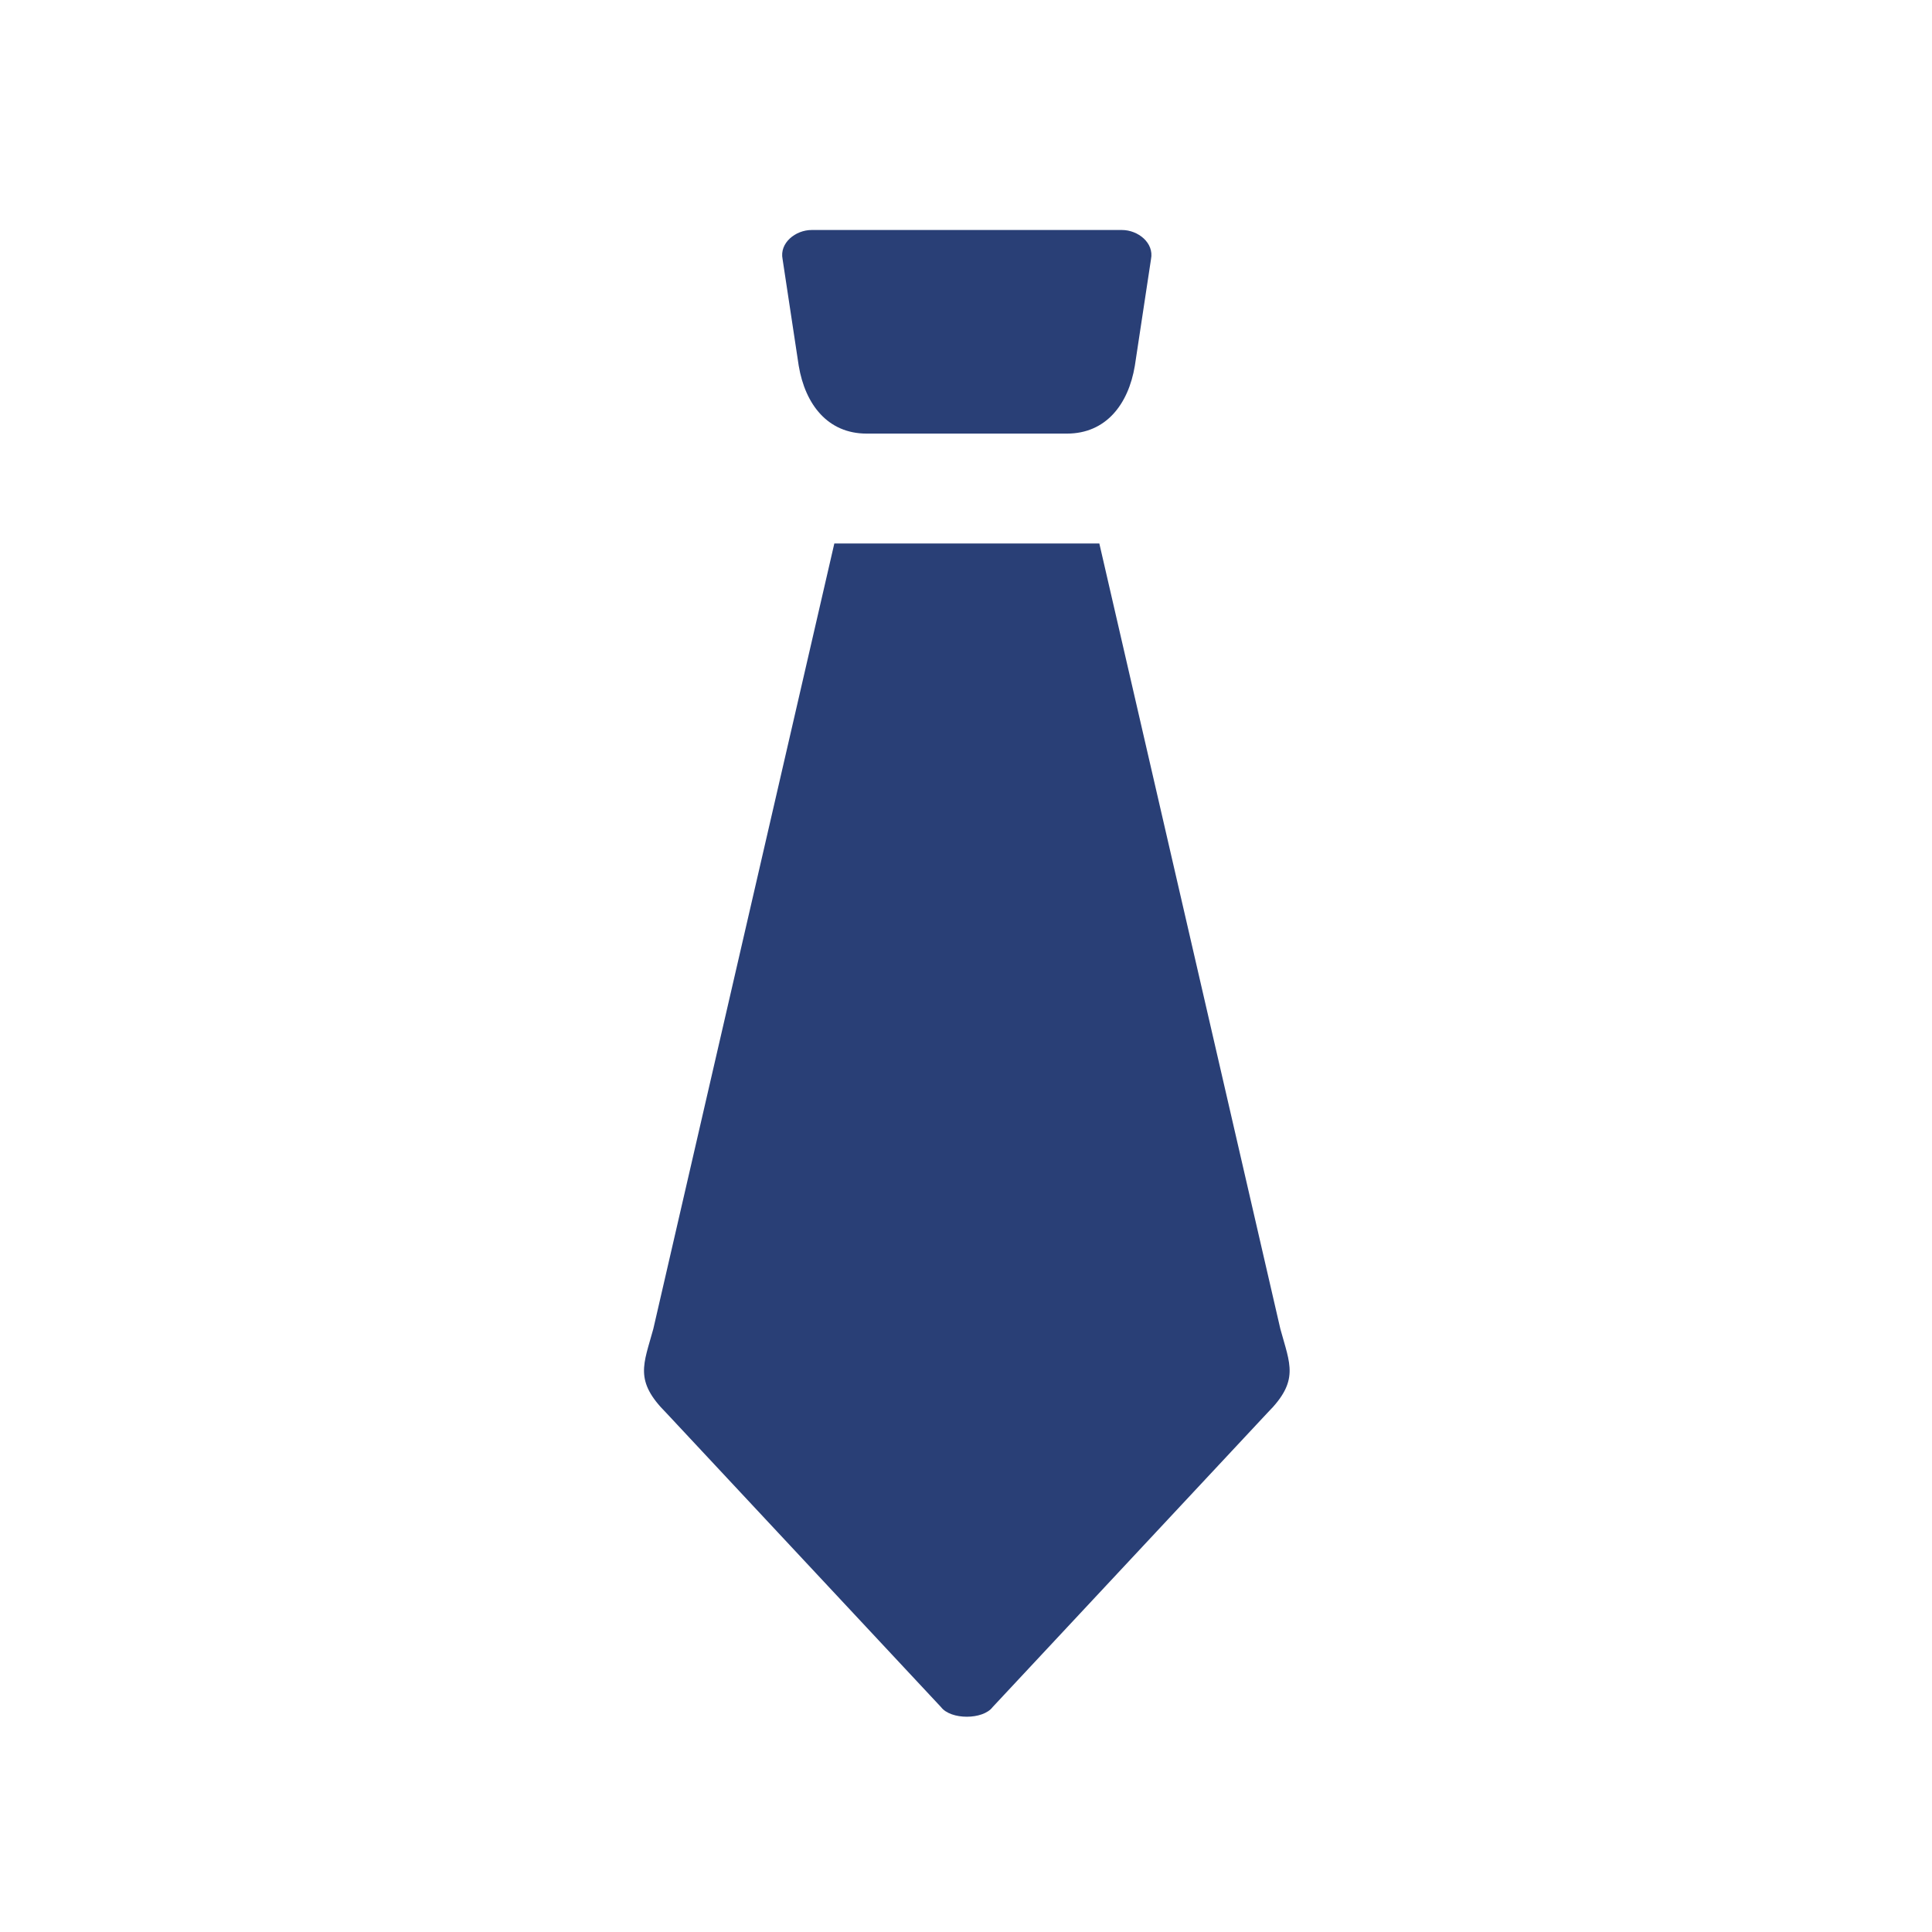 <svg width="84" height="84" viewBox="0 0 84 84" fill="none" xmlns="http://www.w3.org/2000/svg"><path fill-rule="evenodd" clip-rule="evenodd" d="M40.911 74.219L28.967 61.43c-1.405-1.405-.983-2.108-.562-3.653l7.87-34.147h11.522l7.87 34.147c.42 1.545.842 2.248-.563 3.653L43.16 74.219c-.422.562-1.827.562-2.248 0zM48.781 10H35.29c-.703 0-1.406.562-1.265 1.265l.702 4.637c.282 1.686 1.265 2.95 2.951 2.95h8.713c1.686 0 2.67-1.264 2.95-2.95l.703-4.637c.14-.703-.562-1.265-1.264-1.265z" fill="#293F76"/></svg>
